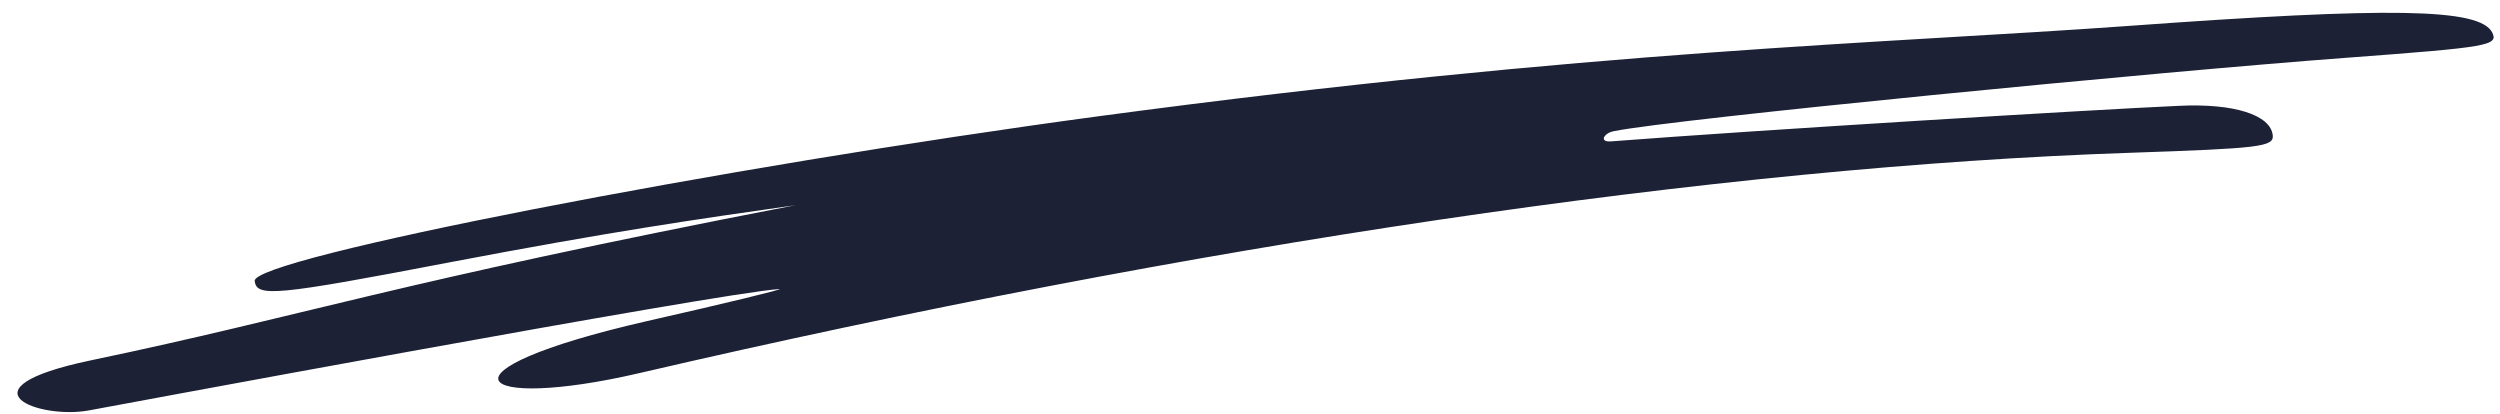<svg width="139" height="23" viewBox="0 0 139 23" fill="none" xmlns="http://www.w3.org/2000/svg">
<path fill-rule="evenodd" clip-rule="evenodd" d="M138.565 1.801C137.85 0.455 132.941 0.38 118.324 1.443C104.685 2.426 88.72 2.76 61.159 6.453C40.092 9.279 14.028 14.36 14.162 15.619C14.26 16.532 15.288 16.447 24.996 14.586C33.968 12.878 38.59 12.21 44.235 11.407C21.724 15.759 17.012 17.535 5.039 20.038C-2.468 21.614 2.202 23.336 4.947 22.818C4.973 22.816 39.984 16.279 43.333 16.071C43.644 16.062 40.332 16.866 35.952 17.858C23.726 20.662 26.374 22.875 35.535 20.748C66.356 13.586 95.613 9.261 118.43 8.495C125.639 8.249 126.434 8.164 126.365 7.523C126.244 6.387 124.203 5.732 121.133 5.885C116.332 6.099 97.884 7.221 89.551 7.862C88.907 7.906 89.165 7.404 89.723 7.295C93.074 6.612 119.971 3.988 130.572 3.204C138.367 2.621 138.928 2.536 138.565 1.801Z" fill="#1C2135"/>
</svg>
